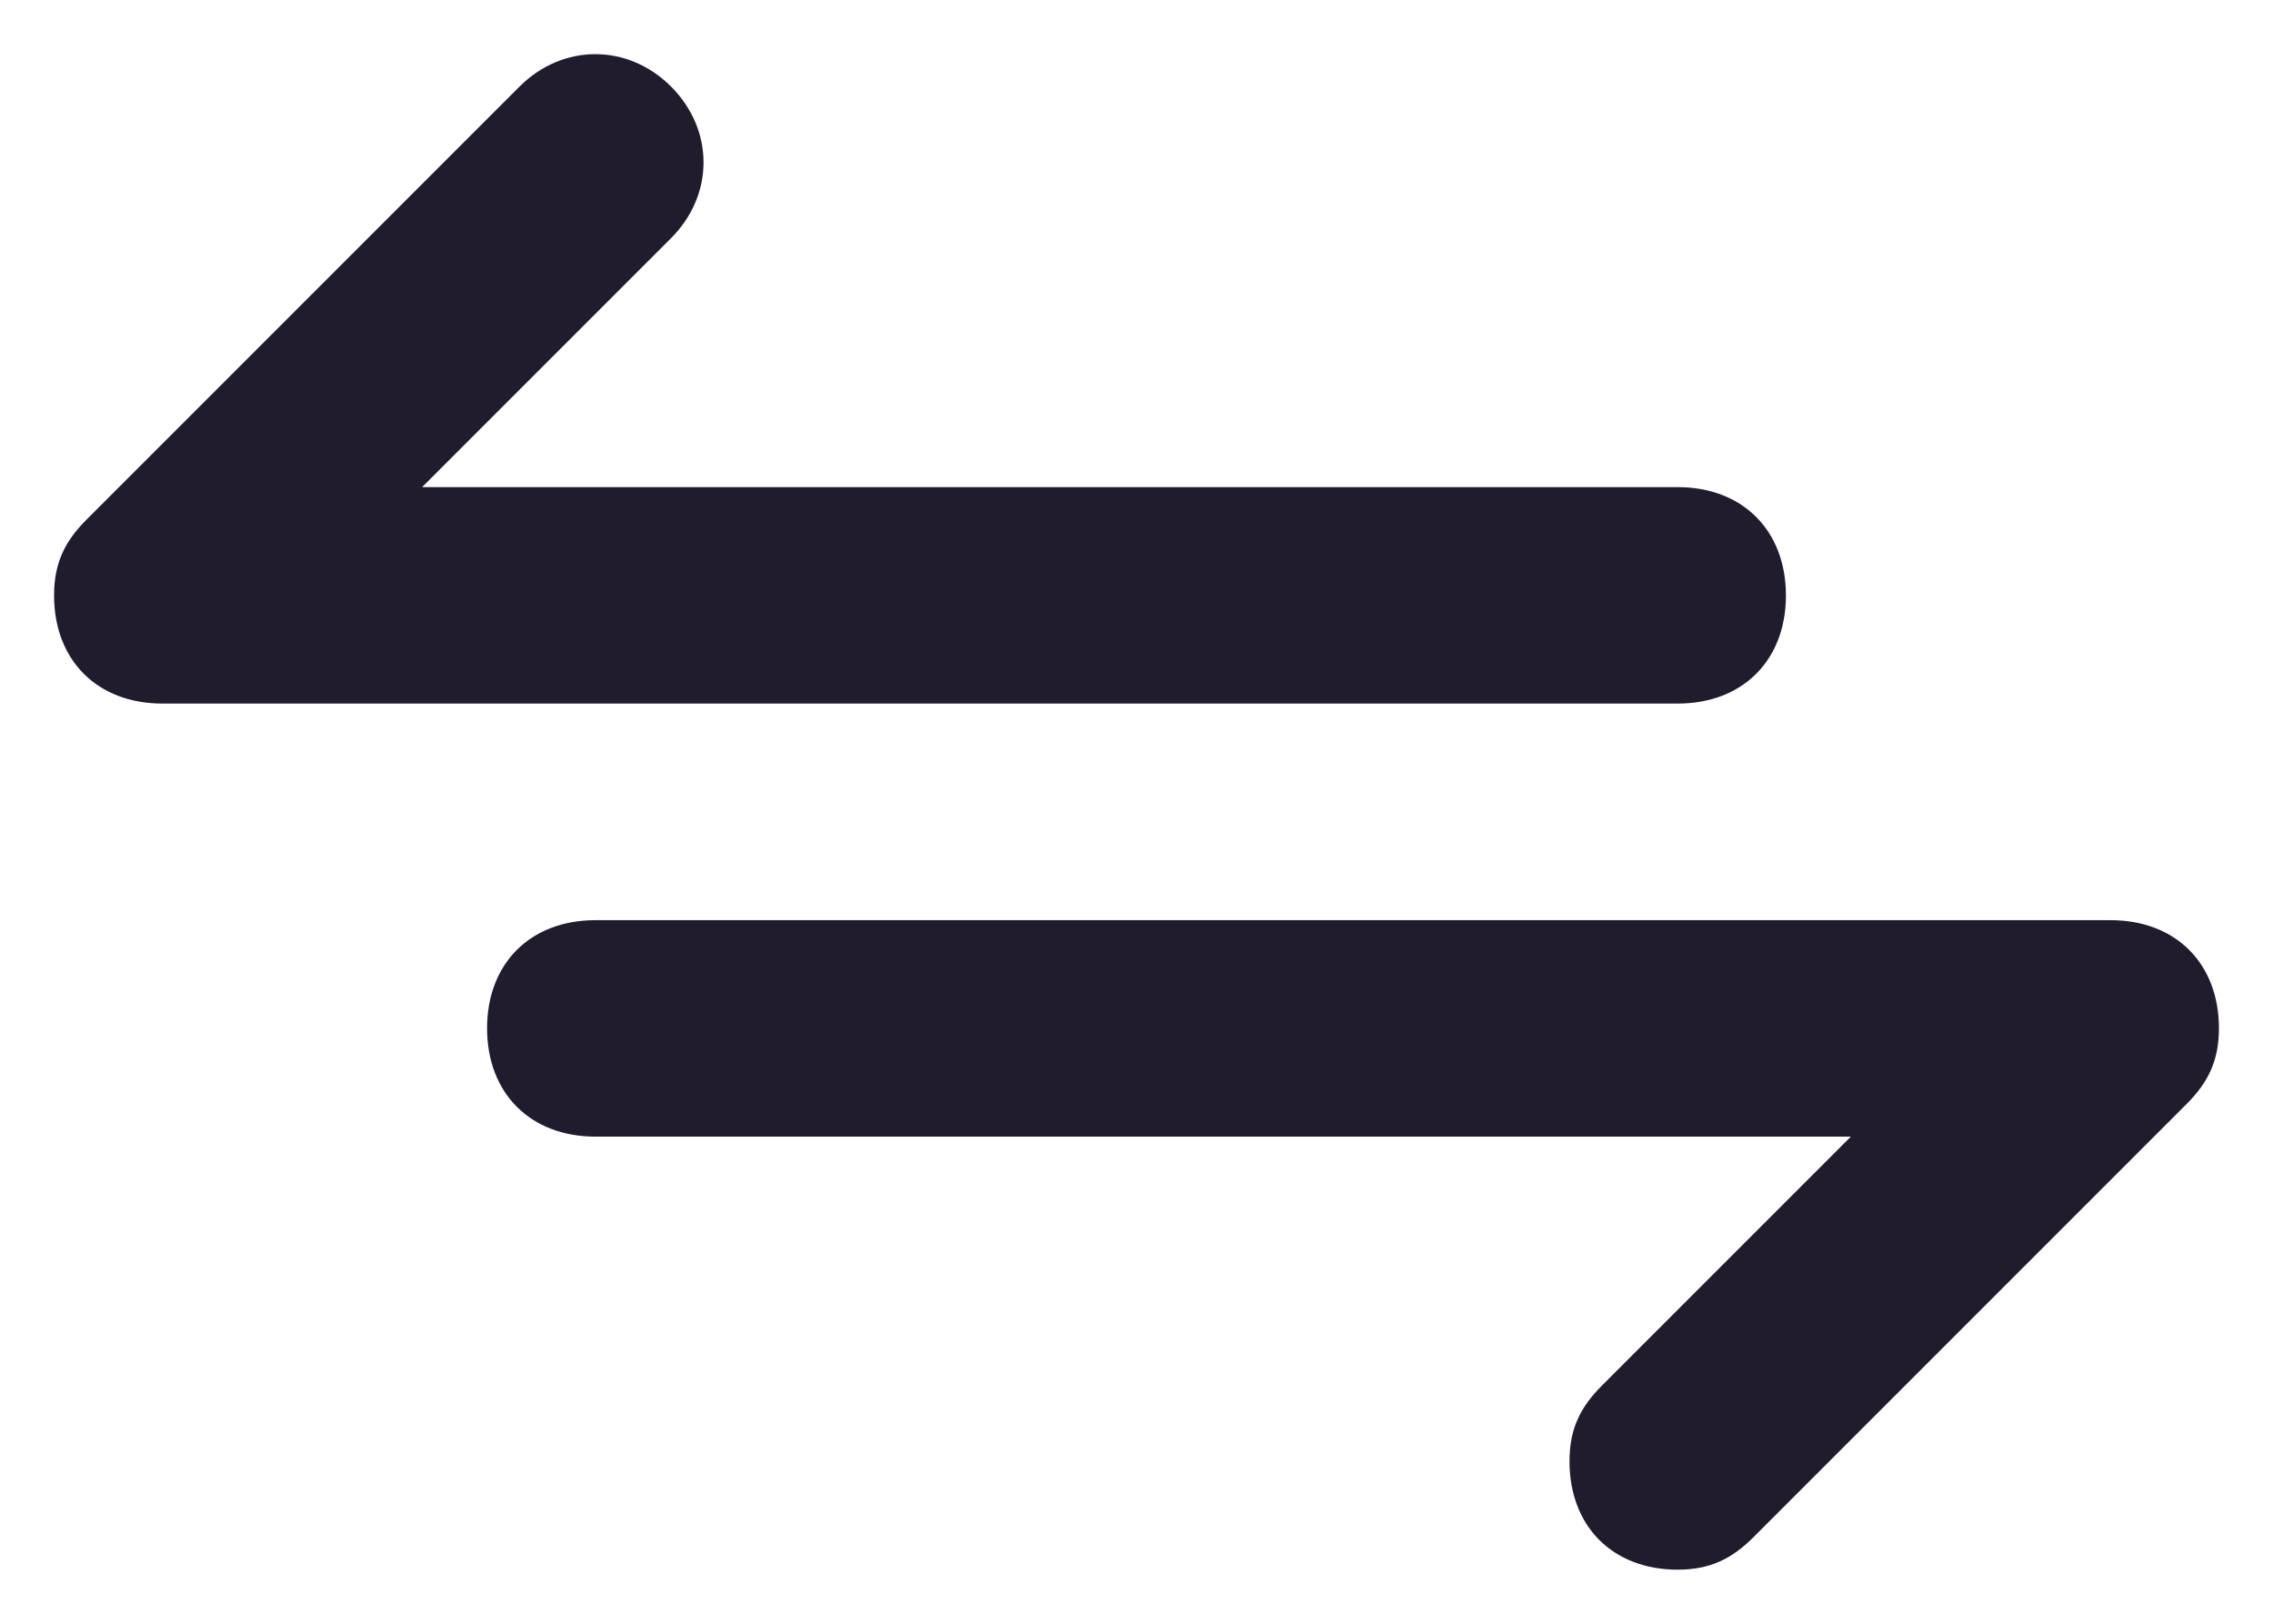 <svg width="14" height="10" viewBox="0 0 14 10" fill="none" xmlns="http://www.w3.org/2000/svg">
<path d="M11 3.667C11 3.267 10.733 3 10.333 3H2.6L4.133 1.467C4.4 1.2 4.4 0.8 4.133 0.533C3.867 0.267 3.467 0.267 3.2 0.533L0.533 3.2C0.4 3.333 0.333 3.467 0.333 3.667C0.333 4.067 0.6 4.333 1 4.333H10.333C10.733 4.333 11 4.067 11 3.667ZM13 5.667H3.667C3.267 5.667 3 5.933 3 6.333C3 6.733 3.267 7 3.667 7H11.4L9.867 8.533C9.733 8.667 9.667 8.8 9.667 9C9.667 9.4 9.933 9.667 10.333 9.667C10.533 9.667 10.667 9.6 10.8 9.467L13.467 6.8C13.6 6.667 13.667 6.533 13.667 6.333C13.667 5.933 13.4 5.667 13 5.667Z" fill="#211B2E"/>
</svg>

